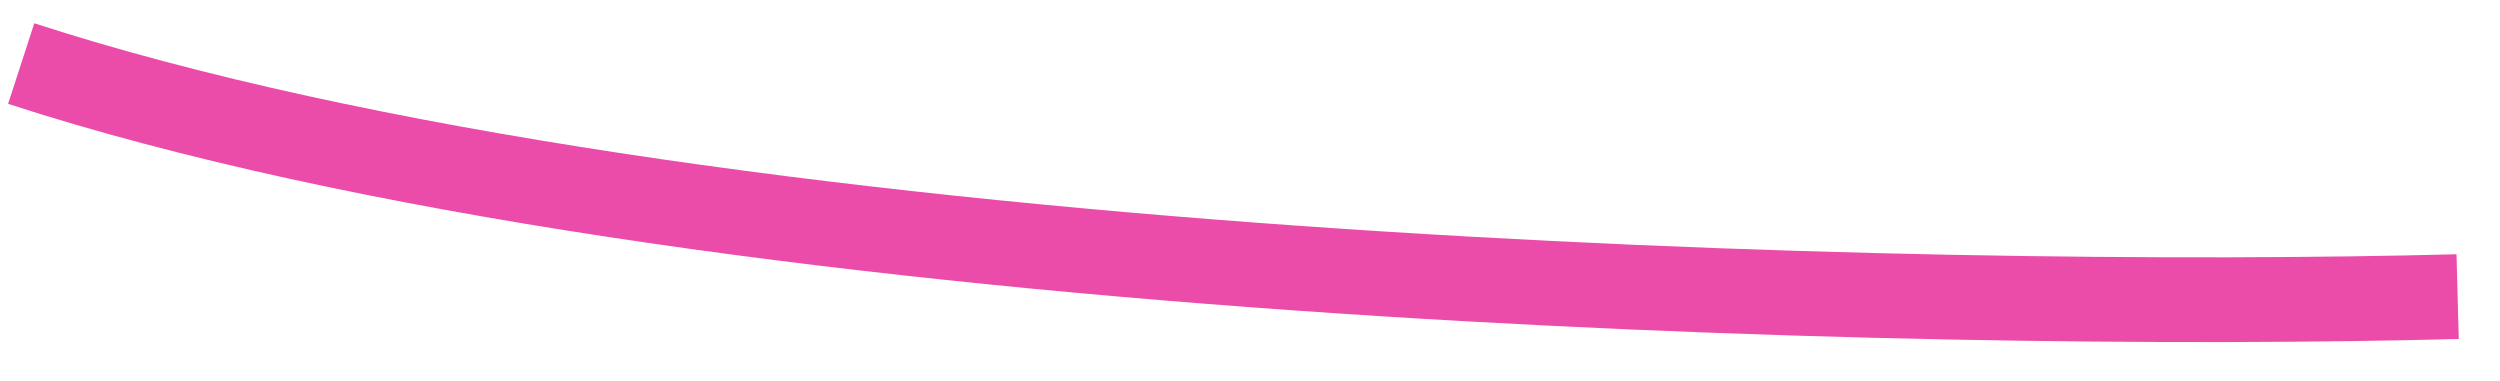 <?xml version="1.0" encoding="UTF-8"?> <svg xmlns="http://www.w3.org/2000/svg" width="59" height="9" viewBox="0 0 59 9" fill="none"><path d="M58 7C45.5 7.333 16.5 6.7 0.5 1.5" stroke="#EB4CA9" stroke-width="2"></path></svg> 